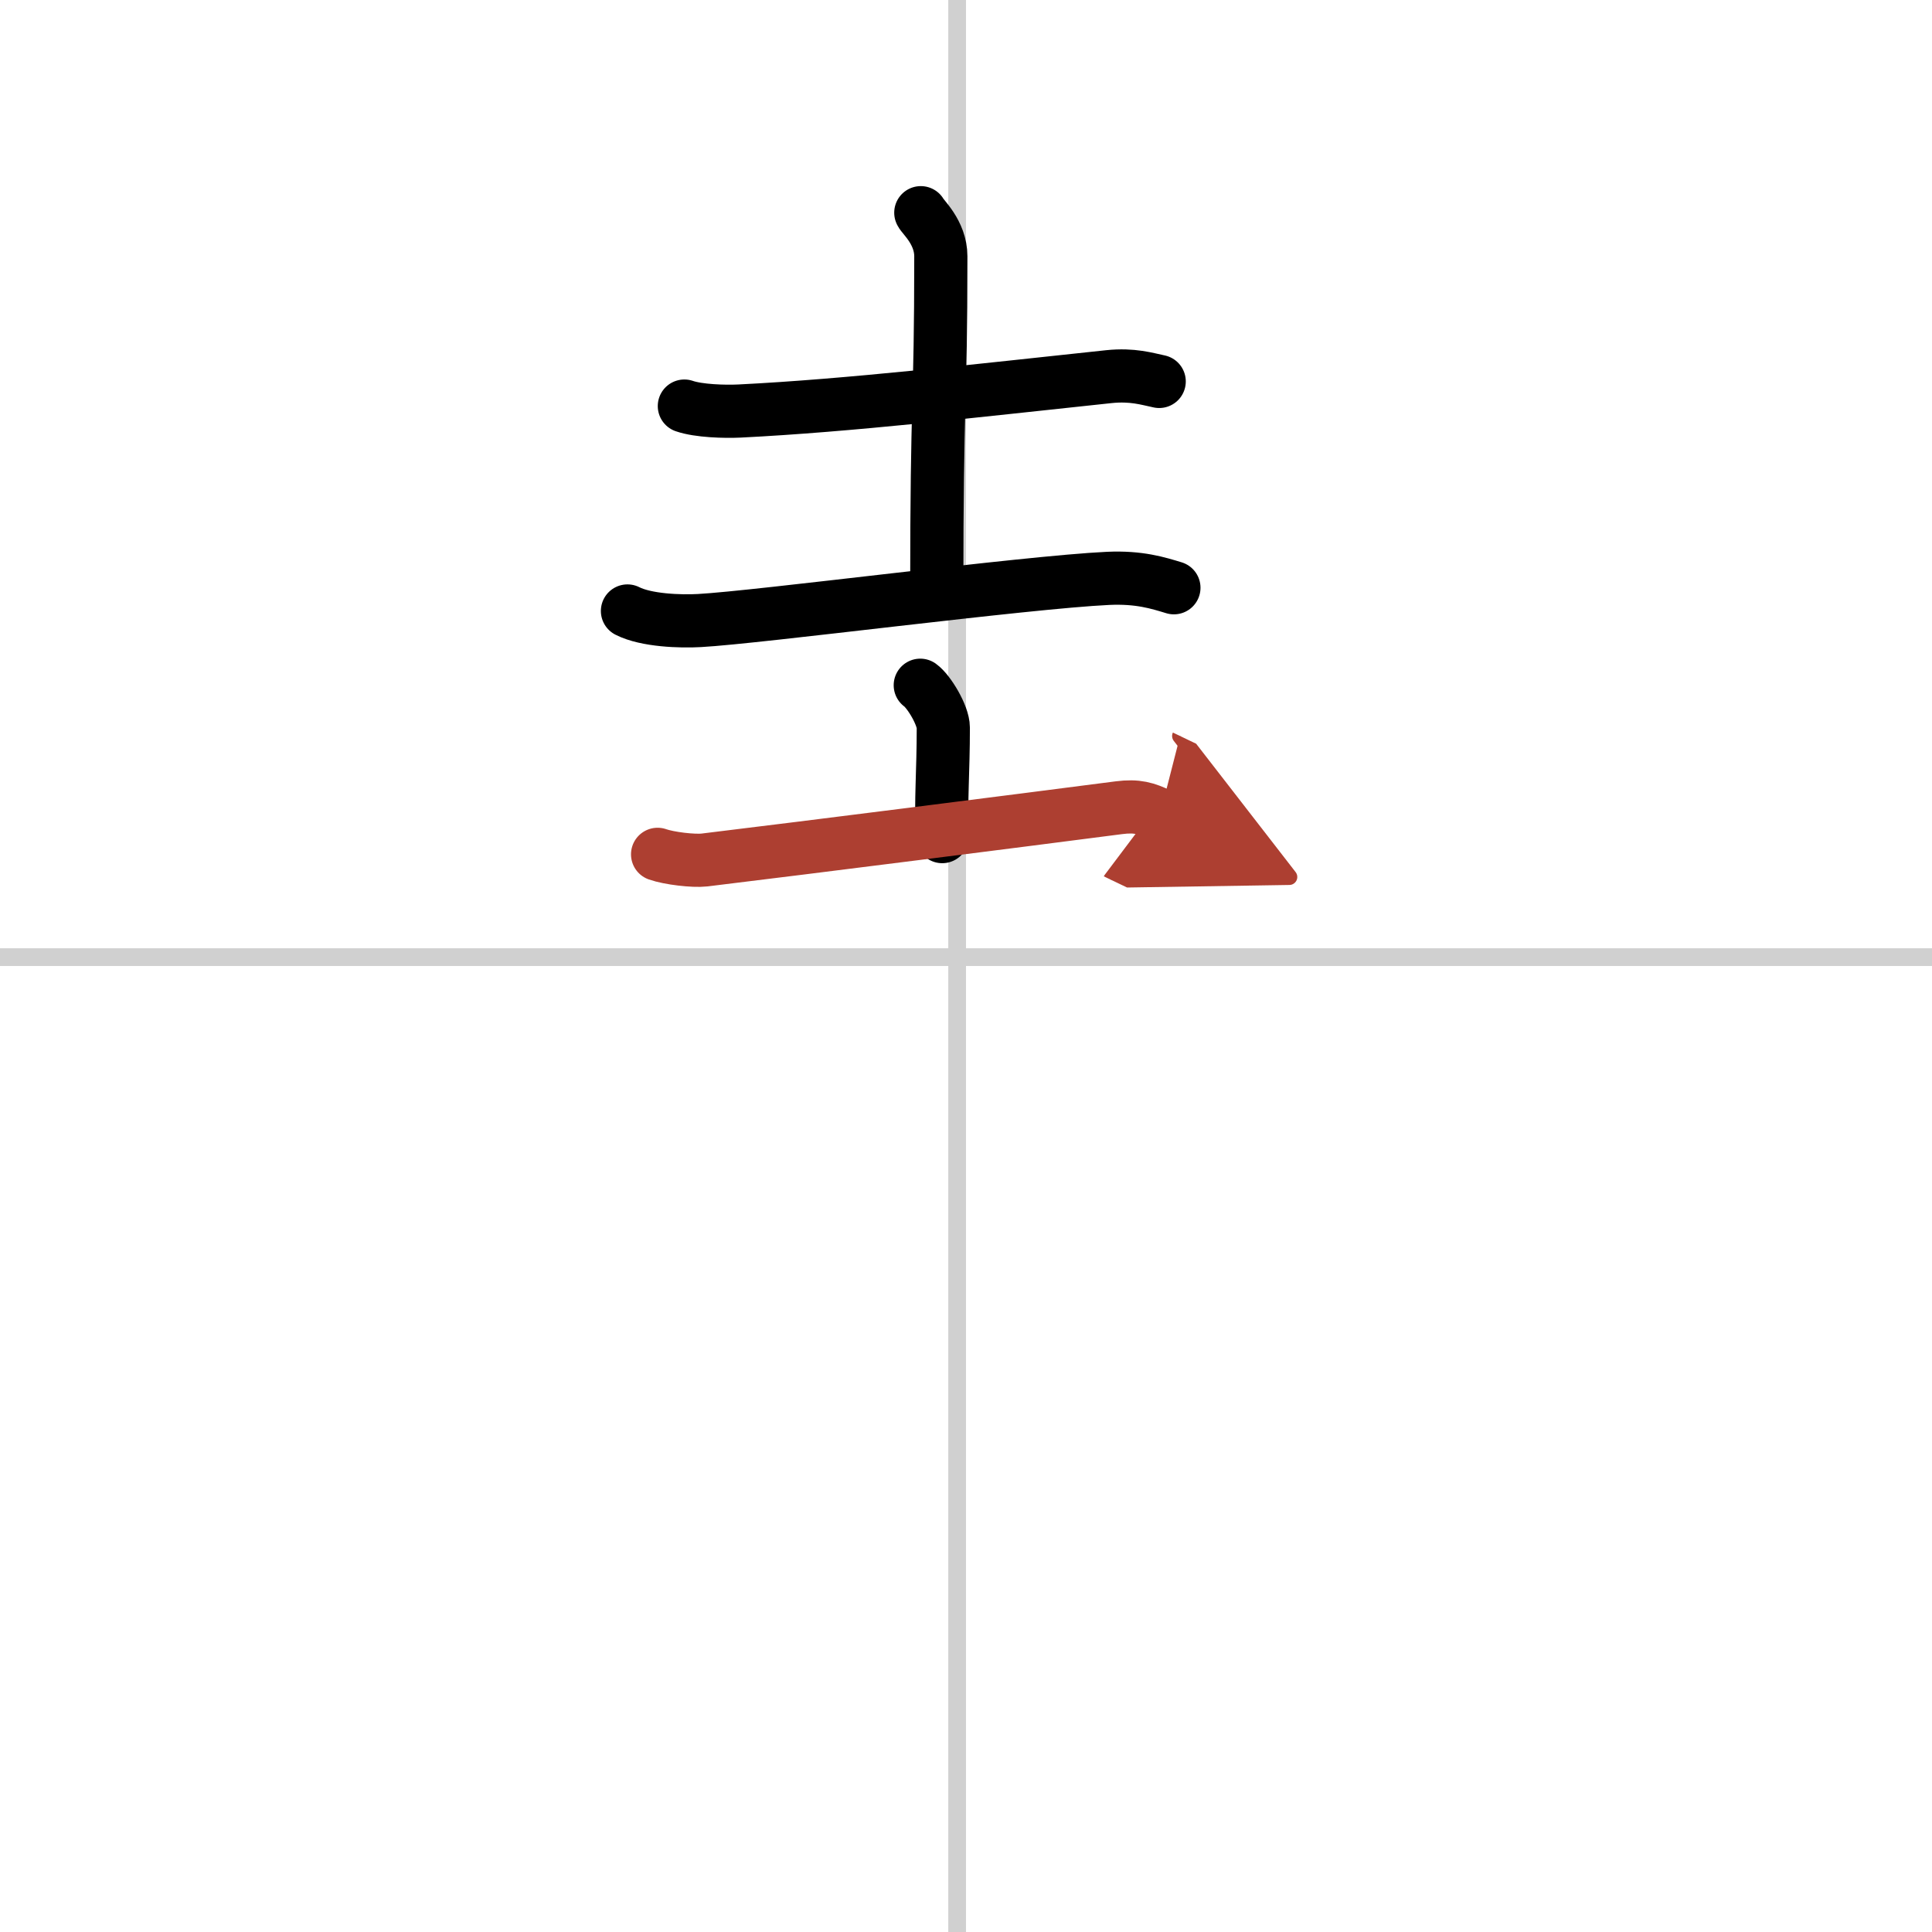 <svg width="400" height="400" viewBox="0 0 109 109" xmlns="http://www.w3.org/2000/svg"><defs><marker id="a" markerWidth="4" orient="auto" refX="1" refY="5" viewBox="0 0 10 10"><polyline points="0 0 10 5 0 10 1 5" fill="#ad3f31" stroke="#ad3f31"/></marker></defs><g fill="none" stroke="#000" stroke-linecap="round" stroke-linejoin="round" stroke-width="3"><rect width="100%" height="100%" fill="#fff" stroke="#fff"/><line x1="54" x2="54" y2="109" stroke="#d0d0d0" stroke-width="1"/><line x2="109" y1="54" y2="54" stroke="#d0d0d0" stroke-width="1"/><path d="m38.61 22.91c0.81 0.28 2.29 0.32 3.11 0.28 6.21-0.31 13.3-1.14 20.84-1.94 1.34-0.14 2.16 0.13 2.84 0.27"/><path d="m51.95 12c0.08 0.21 1.13 1.1 1.13 2.46 0 8.69-0.23 7.53-0.23 19.03"/><path d="m35.4 34.47c1.06 0.54 3 0.6 4.06 0.54 3.34-0.18 18.38-2.16 23.06-2.38 1.76-0.08 2.82 0.26 3.71 0.53"/><path d="m51.92 38.66c0.49 0.35 1.3 1.7 1.3 2.39 0 2.56-0.15 3.99-0.06 6.15"/><path d="m37.1 48.2c0.65 0.23 2.03 0.39 2.64 0.32 6.26-0.76 17.69-2.21 23.39-2.95 1.02-0.13 1.54 0.03 2.31 0.4" marker-end="url(#a)" stroke="#ad3f31"/></g></svg>
